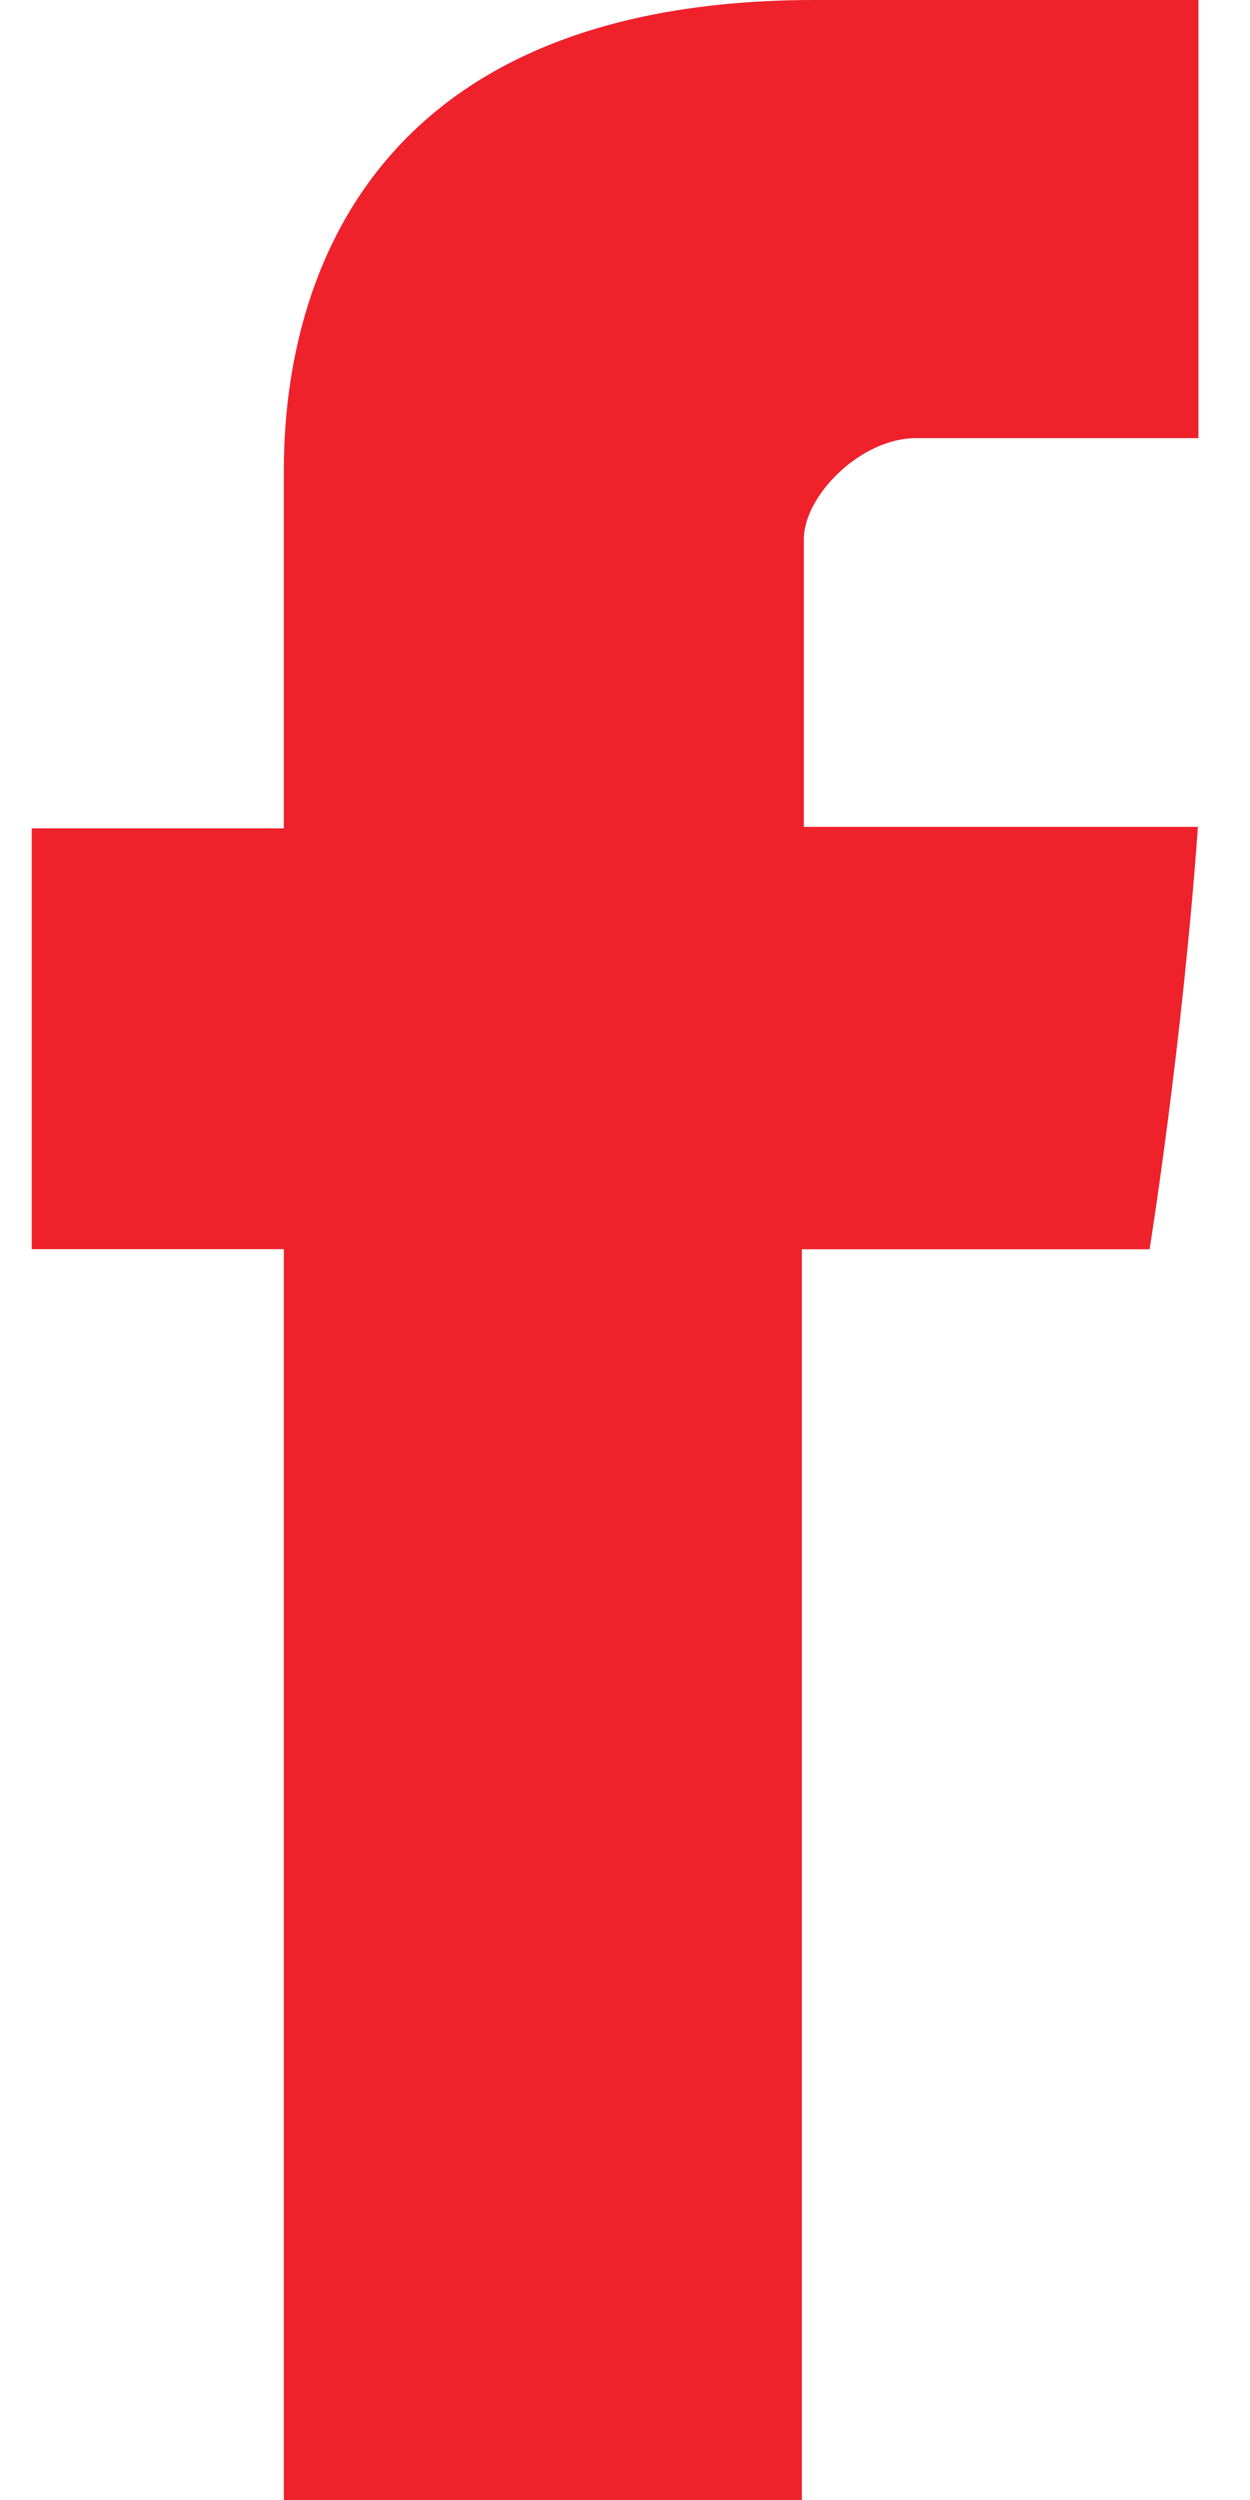 <?xml version="1.0" encoding="UTF-8"?> <svg xmlns="http://www.w3.org/2000/svg" width="12" height="24" viewBox="0 0 12 24"> <g> <g> <path fill="#ef212b" d="M2.725 4.648v3.304H.305v4.04h2.42V24h4.973V11.993h3.338s.312-1.937.464-4.055H7.717V5.175c0-.413.542-.969 1.078-.969h2.71V0H7.82C2.603 0 2.725 4.044 2.725 4.648z"></path> </g> </g> </svg> 